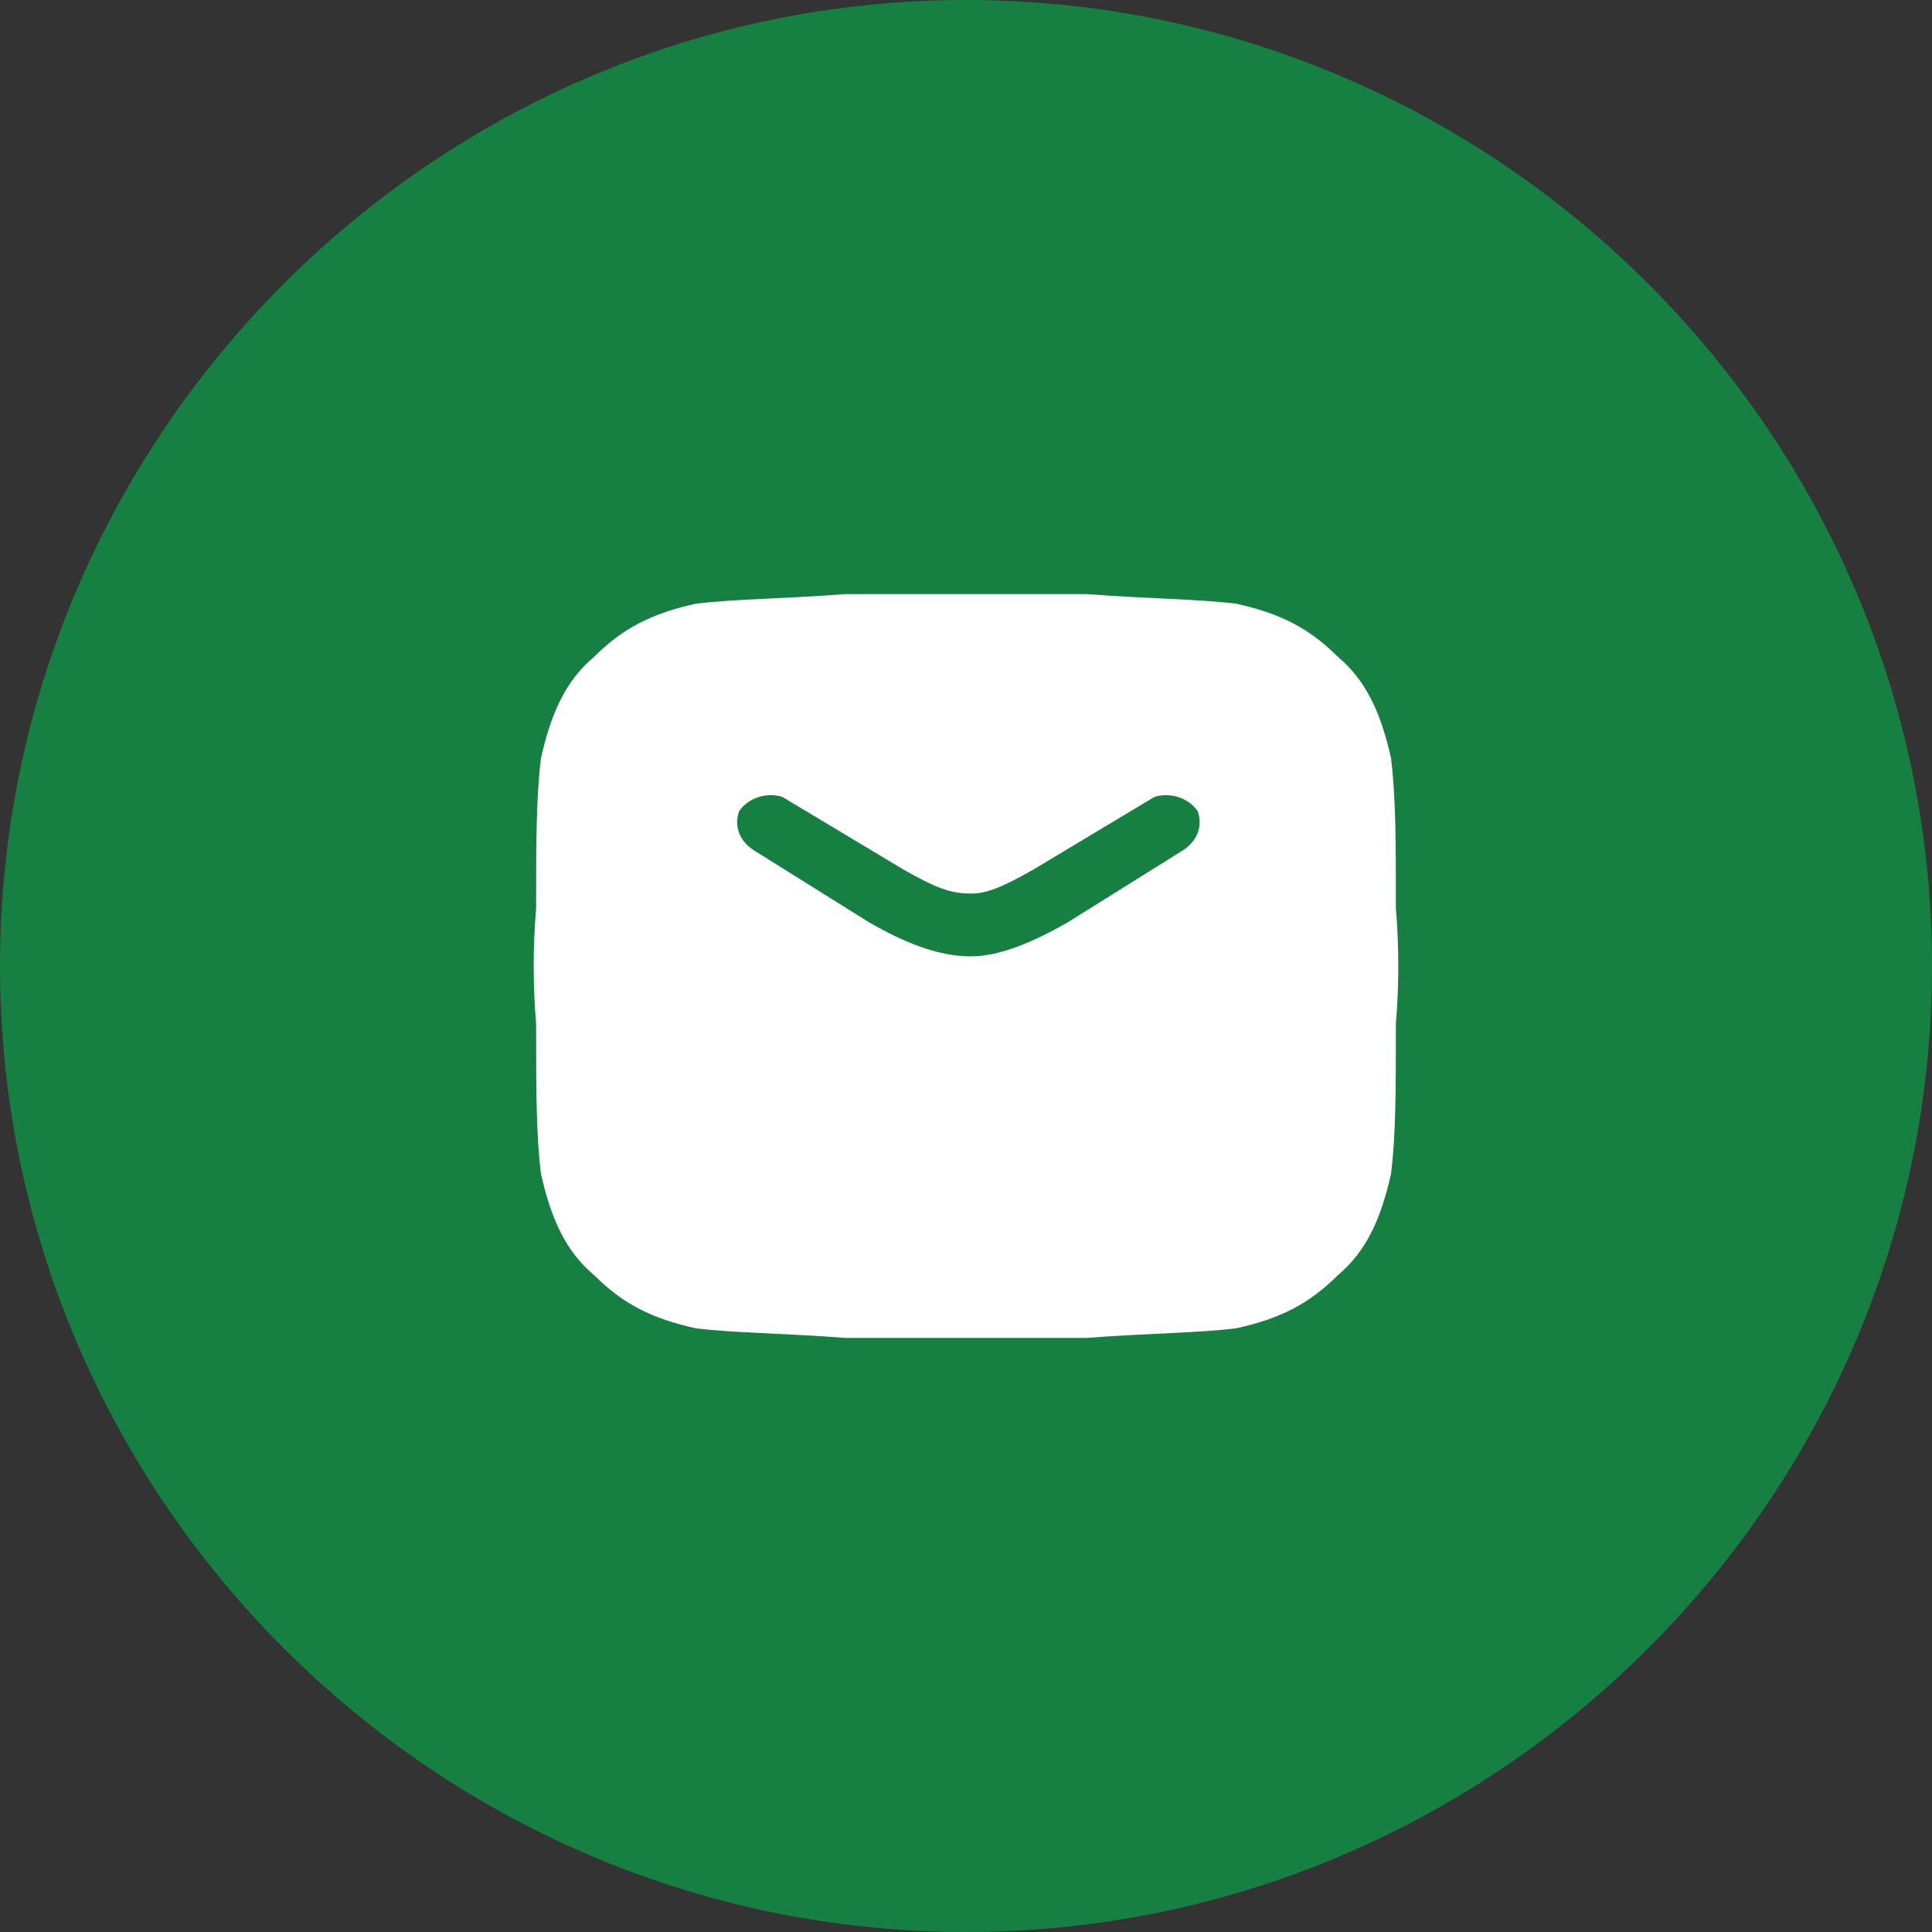 <svg version="1.2" xmlns="http://www.w3.org/2000/svg" viewBox="0 0 40 40" width="40" height="40">
	<rect x="0" y="0" width="40" height="40" fill="#333333" stroke="none"/>
	<title>mail icon-svg</title>
	<style>
		.s0 { fill: #168042 } 
		.s1 { fill: #ffffff } 
	</style>
	<path class="s0" d="m20 0c11 0 20 9 20 20 0 11-9 20-20 20-11 0-20-9-20-20 0-11 9-20 20-20z"/>
	<path fill-rule="evenodd" class="s1" d="m22.5 12.3c1.3 0.1 2.3 0.1 3.1 0.2 0.9 0.2 1.5 0.5 2.1 1.1 0.6 0.5 0.9 1.2 1.1 2.1 0.1 0.8 0.1 1.8 0.1 3v0.1q0.1 1.2 0 2.4v0.1c0 1.2 0 2.2-0.1 3-0.2 0.9-0.5 1.6-1.1 2.1-0.6 0.6-1.2 0.9-2.1 1.1-0.8 0.1-1.8 0.1-3.1 0.2h-0.1q-2.4 0-4.8 0h-0.1c-1.3-0.1-2.3-0.1-3.1-0.2-0.9-0.2-1.5-0.5-2.1-1.1-0.6-0.5-0.9-1.2-1.1-2.1-0.1-0.8-0.1-1.8-0.1-3v-0.1q-0.1-1.2 0-2.4v-0.1c0-1.2 0-2.2 0.1-3 0.2-0.9 0.5-1.6 1.1-2.1 0.6-0.6 1.2-0.9 2.1-1.1 0.8-0.1 1.8-0.1 3.1-0.2h0.1q2.4 0 4.8 0zm-6.3 4.2c-0.3-0.1-0.7 0-0.9 0.3-0.1 0.3 0 0.6 0.3 0.8l2.4 1.5c0.7 0.4 1.4 0.7 2.1 0.7 0.6 0 1.3-0.3 2-0.7l2.4-1.5c0.3-0.2 0.4-0.5 0.3-0.8-0.2-0.3-0.6-0.4-0.9-0.3l-2.5 1.5c-0.7 0.4-1 0.5-1.3 0.5-0.4 0-0.7-0.1-1.4-0.5z"/>
</svg>
